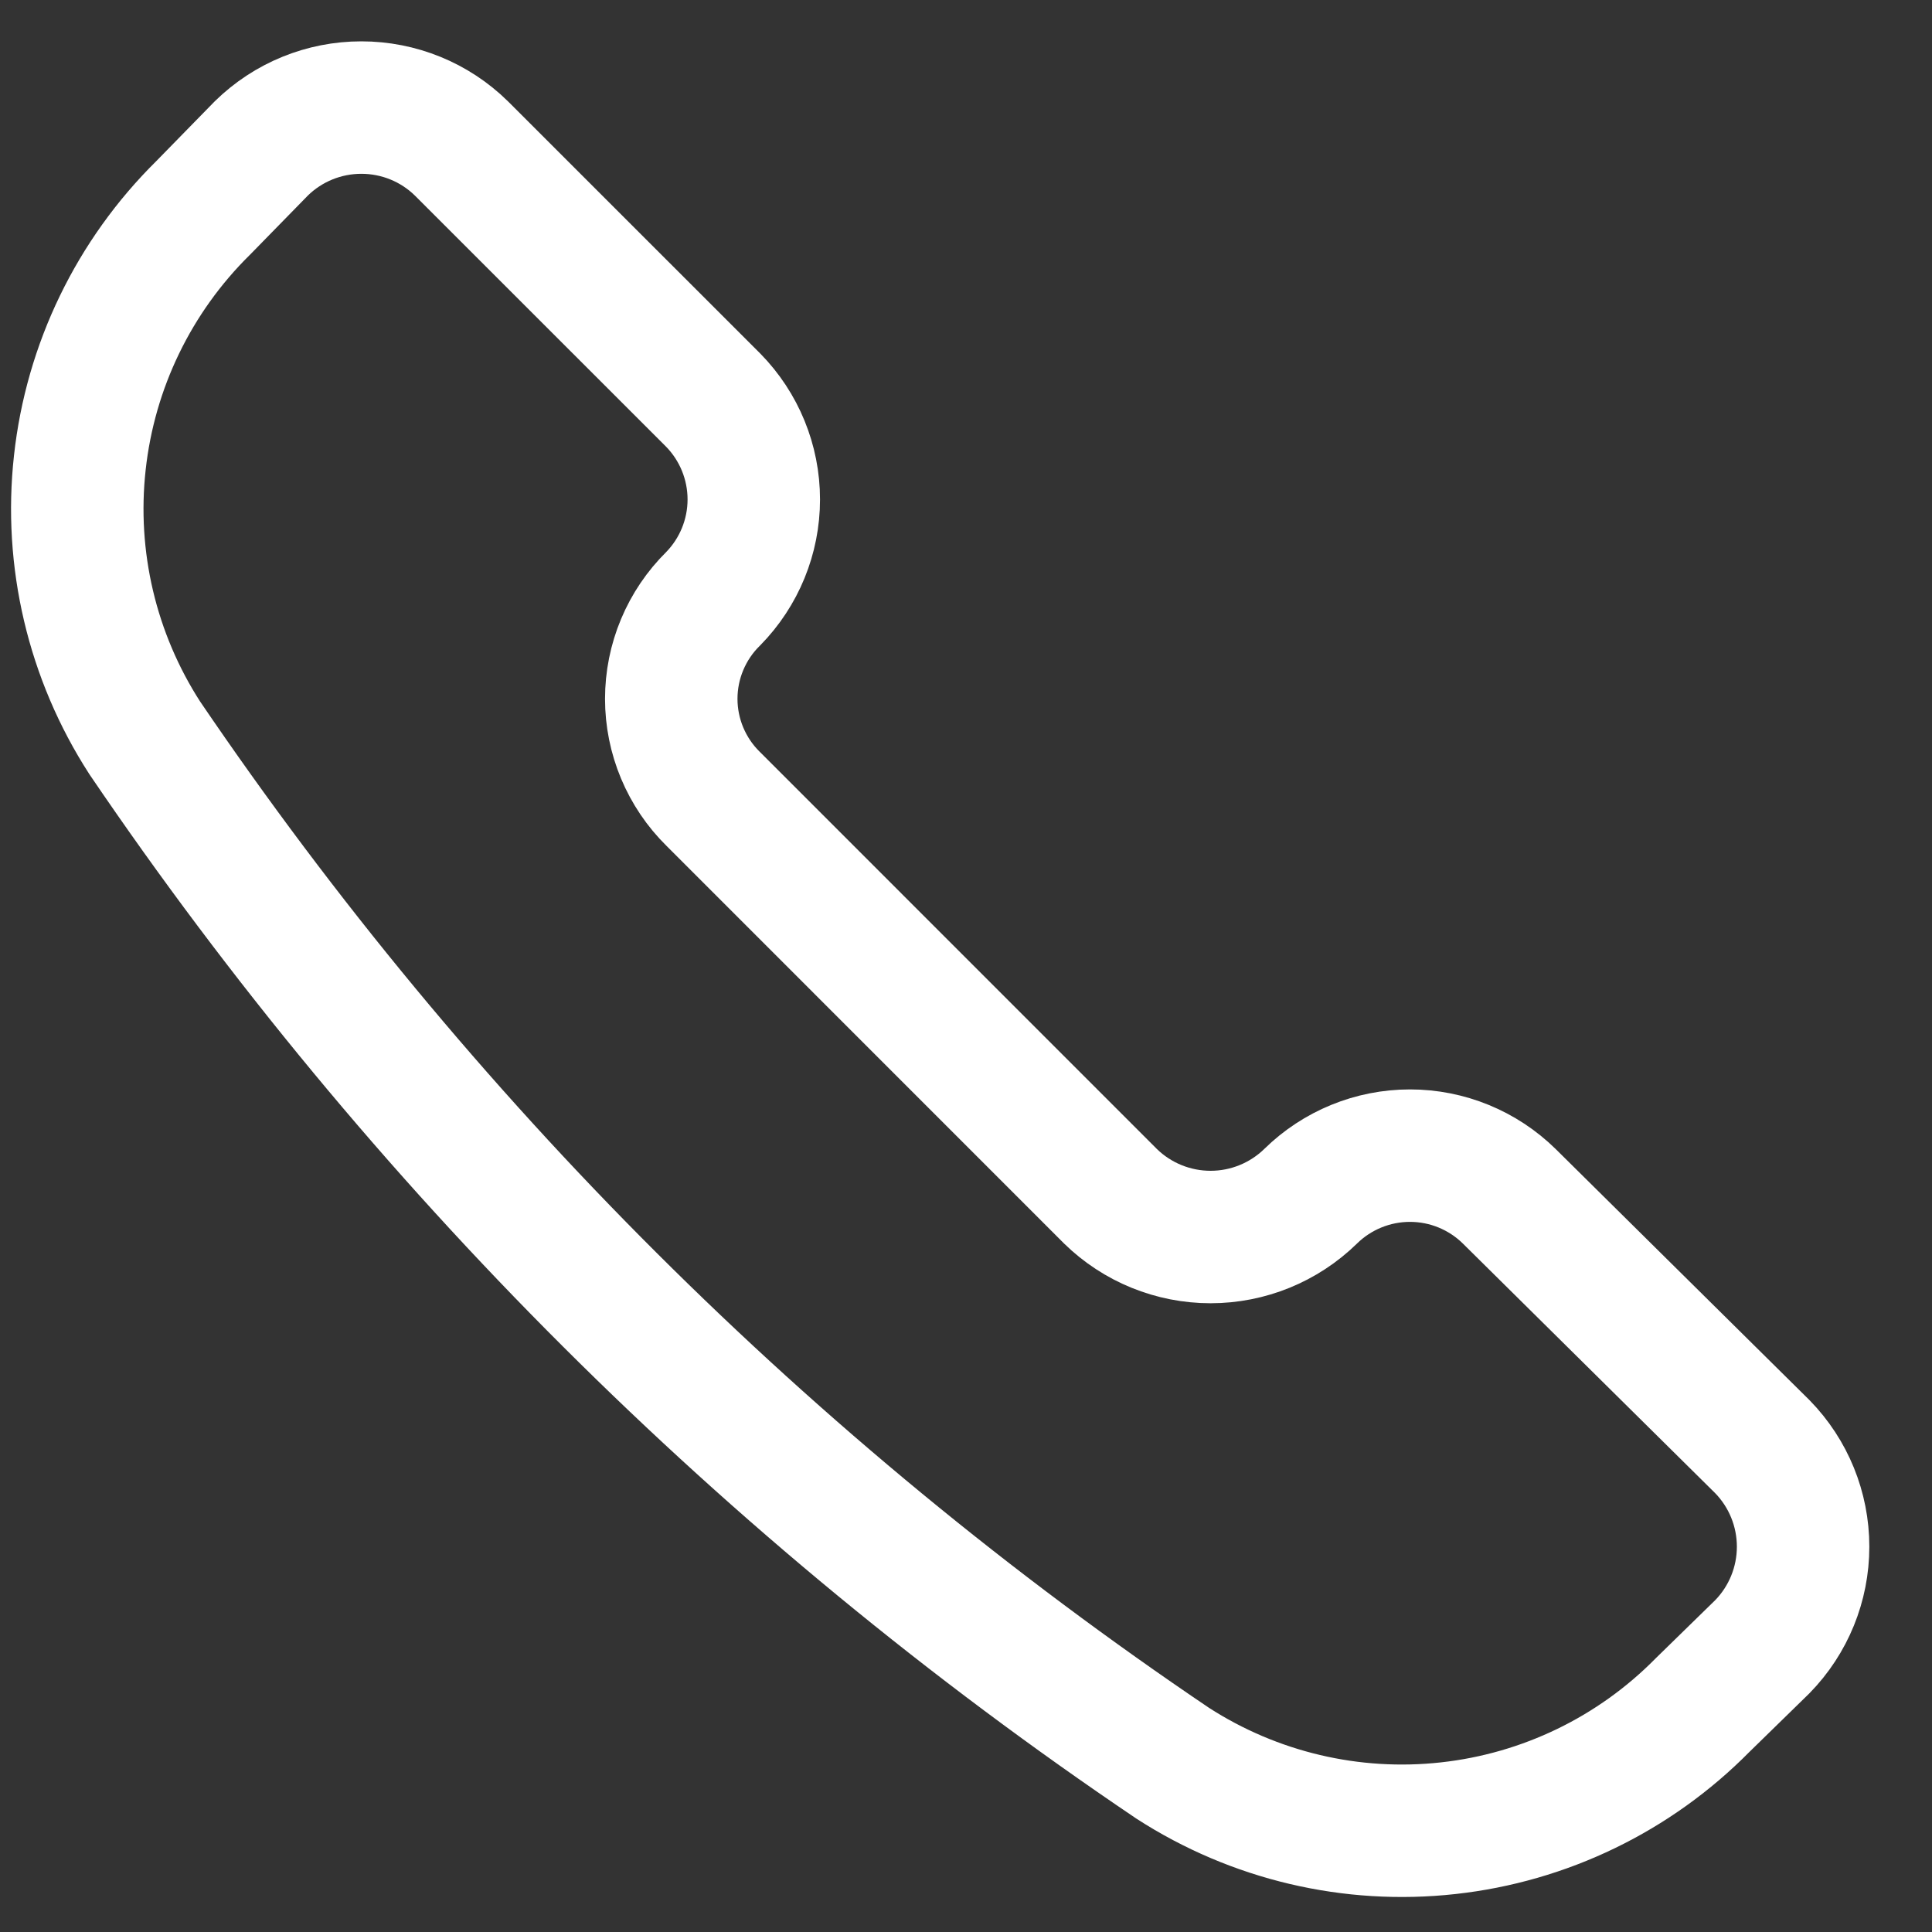 <?xml version="1.0" encoding="UTF-8"?> <svg xmlns="http://www.w3.org/2000/svg" width="25" height="25" viewBox="0 0 25 25" fill="none"><rect x="0" y="0" width="25" height="25" fill="#333333" stroke="none"/> <path d="M15.176 22.817C16.232 23.498 17.49 23.795 18.739 23.657C19.988 23.52 21.151 22.957 22.033 22.062L22.805 21.308C23.143 20.962 23.332 20.498 23.332 20.014C23.332 19.53 23.143 19.066 22.805 18.72L19.53 15.48C19.187 15.143 18.726 14.954 18.245 14.954C17.764 14.954 17.302 15.143 16.959 15.48V15.48C16.613 15.818 16.148 16.007 15.665 16.007C15.181 16.007 14.716 15.818 14.37 15.48L9.228 10.337C9.056 10.168 8.92 9.966 8.827 9.744C8.734 9.522 8.686 9.283 8.686 9.043C8.686 8.802 8.734 8.563 8.827 8.341C8.92 8.119 9.056 7.917 9.228 7.748V7.748C9.565 7.405 9.754 6.943 9.754 6.463C9.754 5.982 9.565 5.52 9.228 5.177L5.97 1.92C5.625 1.581 5.16 1.392 4.676 1.392C4.192 1.392 3.728 1.581 3.382 1.92L2.628 2.691C1.733 3.574 1.17 4.737 1.033 5.986C0.895 7.235 1.192 8.493 1.873 9.548C5.422 14.778 9.937 19.282 15.176 22.817V22.817Z" stroke="white" stroke-width="1.714" stroke-linecap="round" stroke-linejoin="round"></path> </svg> 